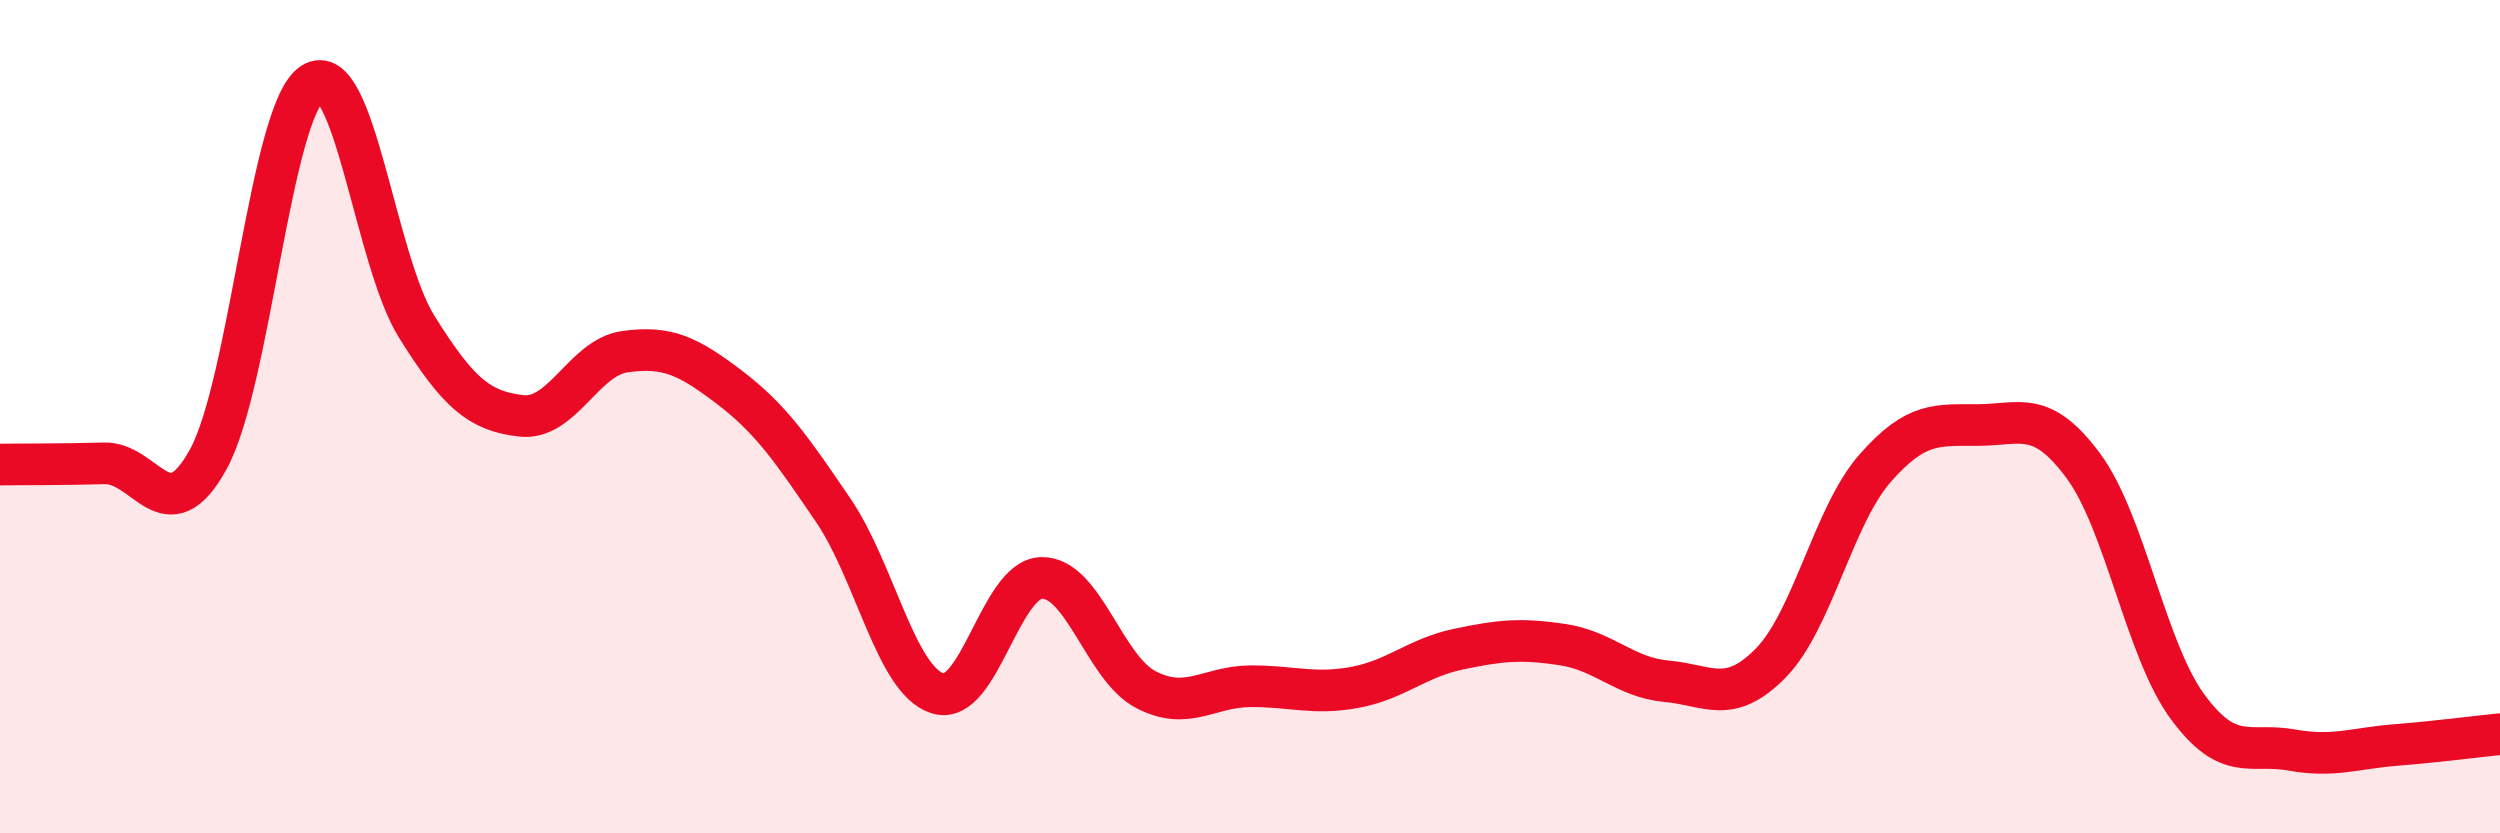 
    <svg width="60" height="20" viewBox="0 0 60 20" xmlns="http://www.w3.org/2000/svg">
      <path
        d="M 0,11.15 C 0.5,11.14 1.5,11.15 2.5,11.12 C 3.5,11.09 4,12.84 5,11.02 C 6,9.2 6.5,2.64 7.5,2 C 8.5,1.36 9,6.24 10,7.84 C 11,9.44 11.5,9.86 12.5,9.98 C 13.5,10.1 14,8.58 15,8.44 C 16,8.3 16.5,8.53 17.5,9.29 C 18.5,10.05 19,10.78 20,12.25 C 21,13.72 21.5,16.32 22.5,16.64 C 23.5,16.96 24,13.89 25,13.87 C 26,13.85 26.5,16.03 27.5,16.55 C 28.5,17.07 29,16.48 30,16.47 C 31,16.46 31.5,16.68 32.5,16.5 C 33.5,16.32 34,15.79 35,15.58 C 36,15.37 36.5,15.32 37.5,15.47 C 38.5,15.62 39,16.26 40,16.35 C 41,16.44 41.5,16.93 42.5,15.91 C 43.5,14.89 44,12.38 45,11.24 C 46,10.1 46.5,10.21 47.5,10.2 C 48.5,10.19 49,9.83 50,11.18 C 51,12.53 51.5,15.6 52.5,16.96 C 53.5,18.32 54,17.82 55,18 C 56,18.18 56.5,17.96 57.5,17.88 C 58.5,17.8 59.5,17.67 60,17.62L60 20L0 20Z"
        fill="#EB0A25"
        opacity="0.1"
        stroke-linecap="round"
        stroke-linejoin="round"
      />
      <path
        d="M 0,11.15 C 0.5,11.14 1.5,11.15 2.5,11.12 C 3.5,11.09 4,12.84 5,11.02 C 6,9.2 6.5,2.64 7.5,2 C 8.5,1.36 9,6.24 10,7.84 C 11,9.44 11.5,9.86 12.5,9.98 C 13.5,10.1 14,8.58 15,8.44 C 16,8.3 16.5,8.53 17.5,9.29 C 18.5,10.05 19,10.78 20,12.25 C 21,13.72 21.5,16.32 22.5,16.64 C 23.5,16.96 24,13.89 25,13.87 C 26,13.85 26.5,16.03 27.5,16.55 C 28.5,17.07 29,16.48 30,16.47 C 31,16.46 31.5,16.68 32.5,16.5 C 33.5,16.32 34,15.79 35,15.58 C 36,15.37 36.5,15.32 37.5,15.47 C 38.5,15.62 39,16.26 40,16.35 C 41,16.44 41.5,16.93 42.5,15.91 C 43.5,14.89 44,12.38 45,11.24 C 46,10.1 46.5,10.21 47.5,10.2 C 48.5,10.19 49,9.83 50,11.18 C 51,12.53 51.5,15.6 52.5,16.96 C 53.5,18.32 54,17.82 55,18 C 56,18.18 56.5,17.96 57.5,17.88 C 58.5,17.8 59.5,17.67 60,17.62"
        stroke="#EB0A25"
        stroke-width="1"
        fill="none"
        stroke-linecap="round"
        stroke-linejoin="round"
      />
    </svg>
  
